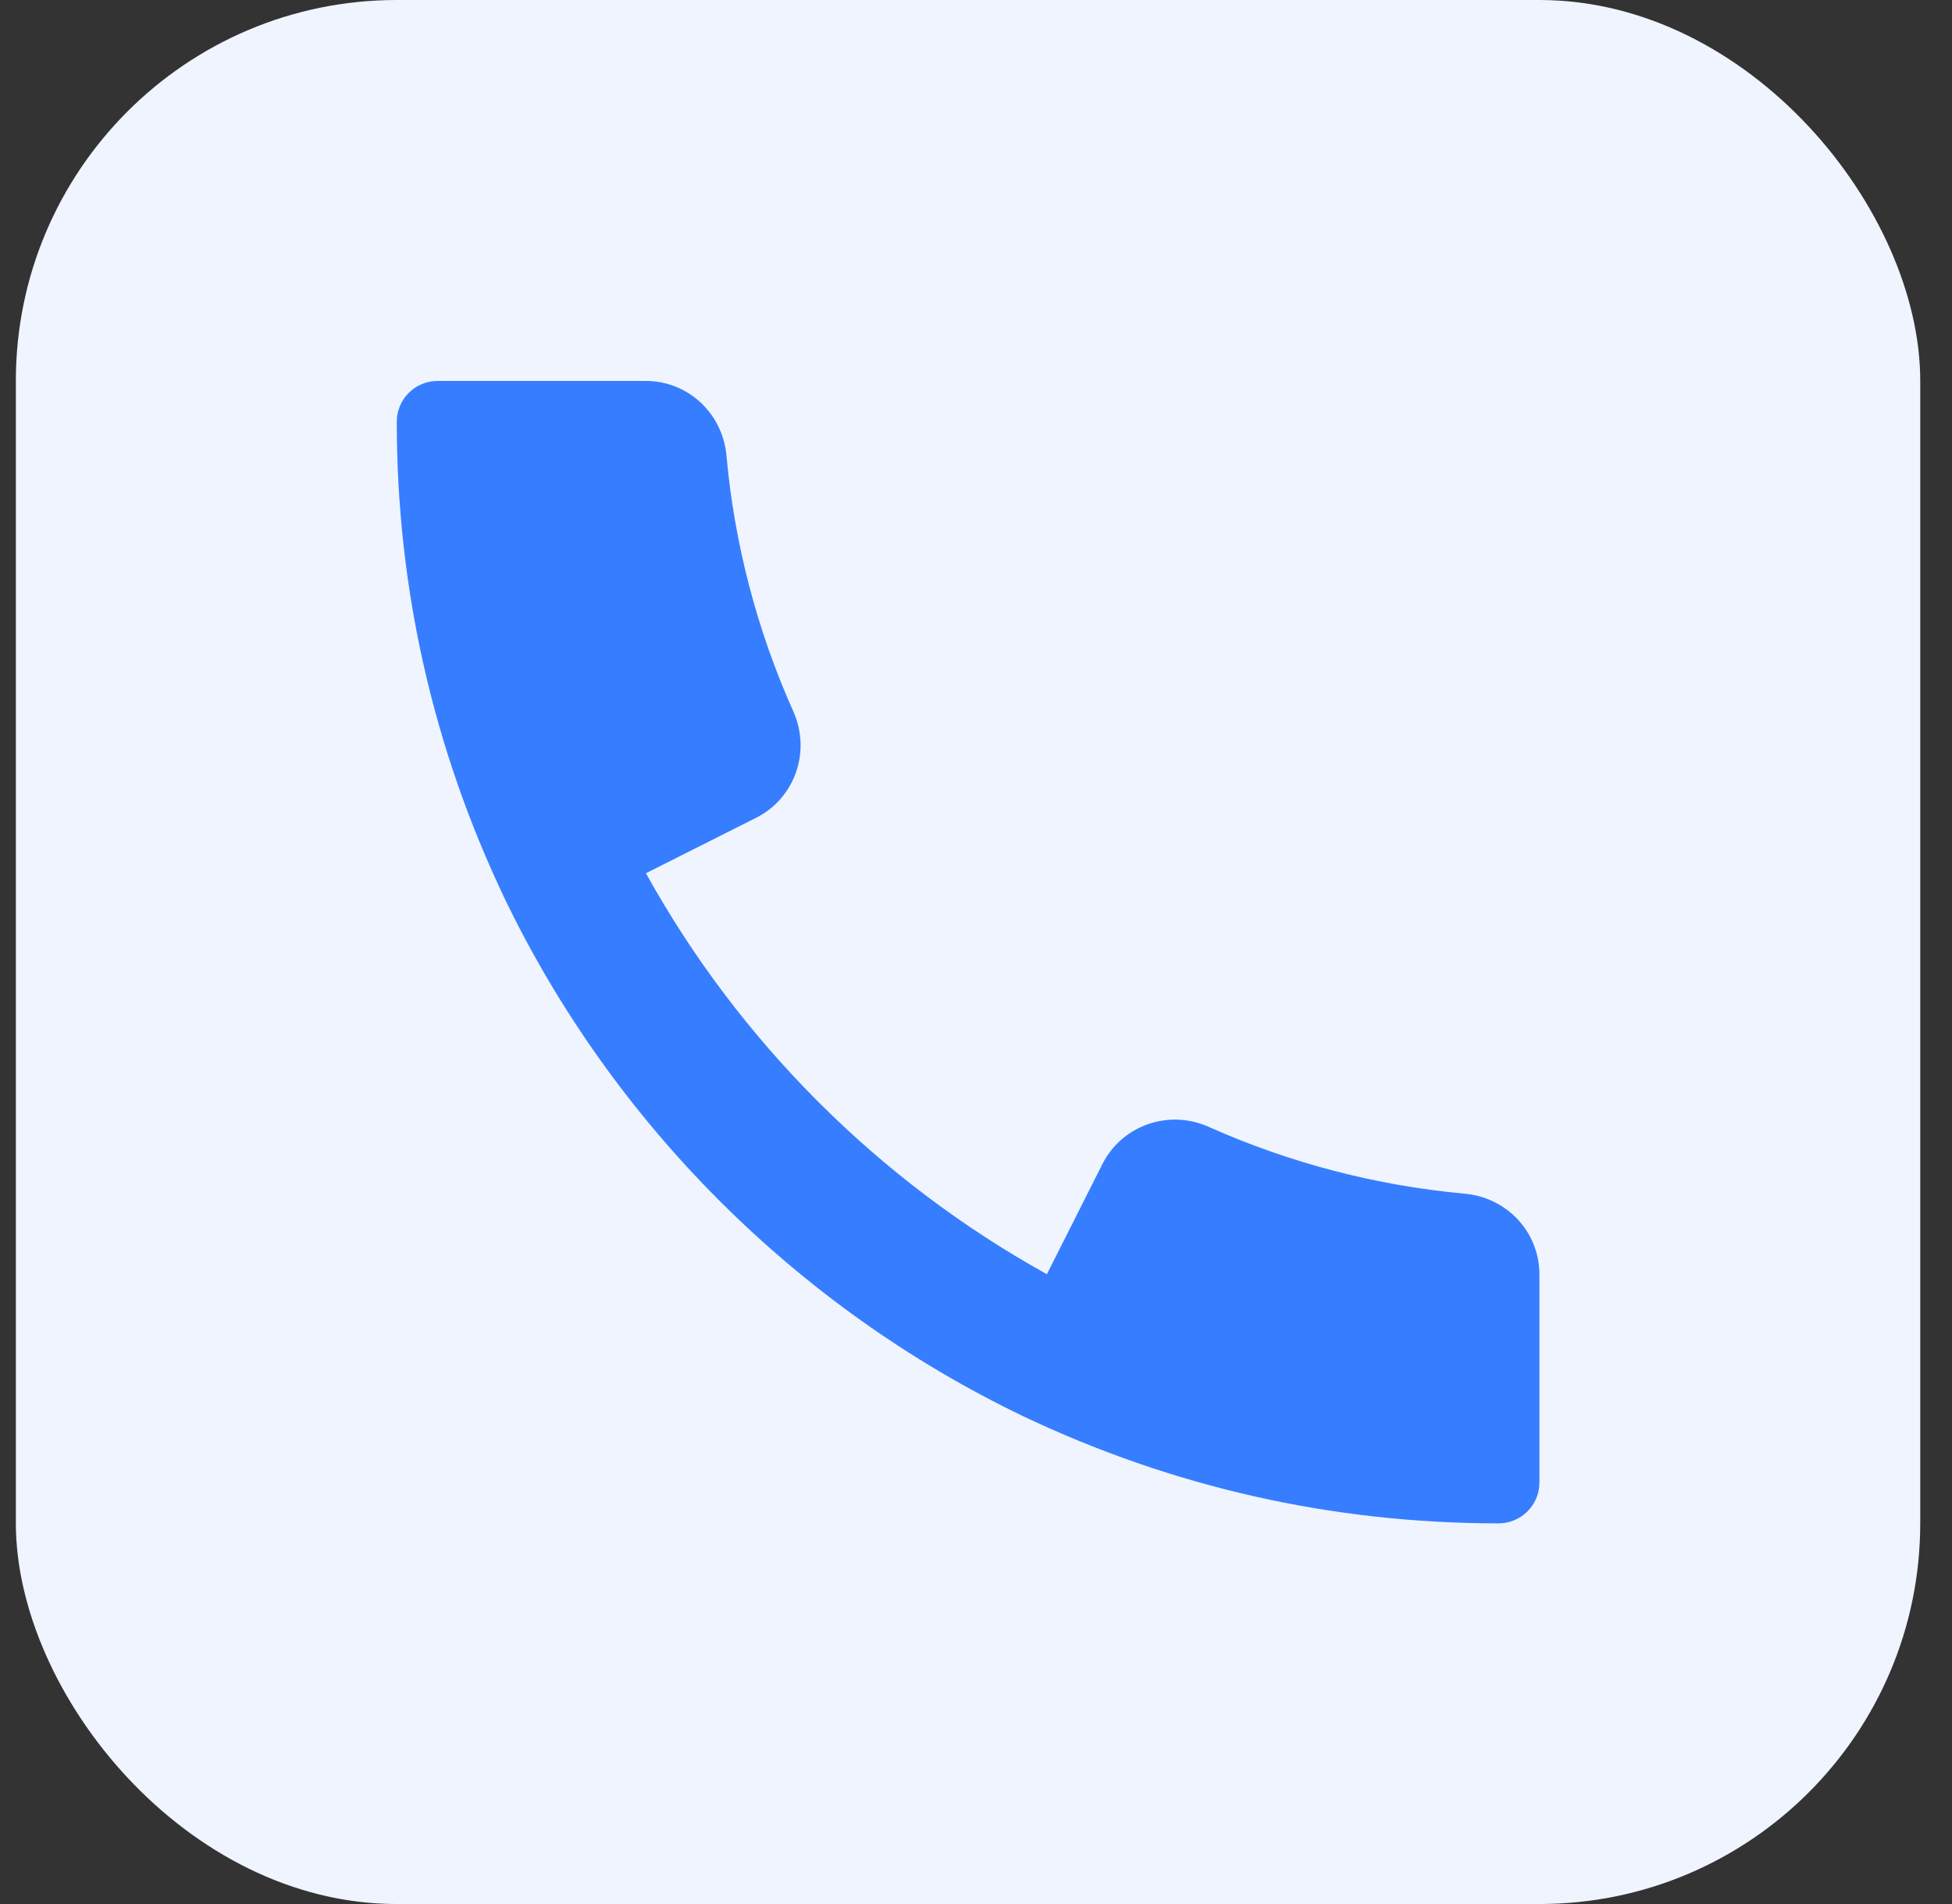 <?xml version="1.0" encoding="UTF-8"?> <svg xmlns="http://www.w3.org/2000/svg" width="41" height="40" viewBox="0 0 41 40" fill="none"><rect x="0" y="0" width="41" height="40" fill="#333333" stroke="none"/><rect x="0.333" width="40" height="40" rx="8" fill="#EFF4FF"></rect><g clip-path="url(#clip0_780_2342)"><path d="M30.763 25.077C28.908 24.907 27.1 24.436 25.391 23.675C24.551 23.296 23.568 23.639 23.155 24.455L21.989 26.769C18.455 24.81 15.523 21.877 13.567 18.345L15.88 17.181C16.696 16.771 17.04 15.789 16.663 14.946C15.9 13.238 15.427 11.431 15.259 9.573C15.177 8.678 14.448 8.003 13.562 8.003H9.191C8.717 8.003 8.334 8.387 8.334 8.86C8.334 12.35 9.095 15.716 10.595 18.866C12.873 23.601 16.735 27.463 21.474 29.744C24.623 31.244 27.988 32.003 31.476 32.003C31.95 32.003 32.334 31.619 32.334 31.146V26.774C32.334 25.888 31.658 25.158 30.763 25.077Z" fill="#377DFF"></path></g><defs><clipPath id="clip0_780_2342"><rect width="24" height="24" fill="white" transform="translate(8.334 8)"></rect></clipPath></defs></svg> 